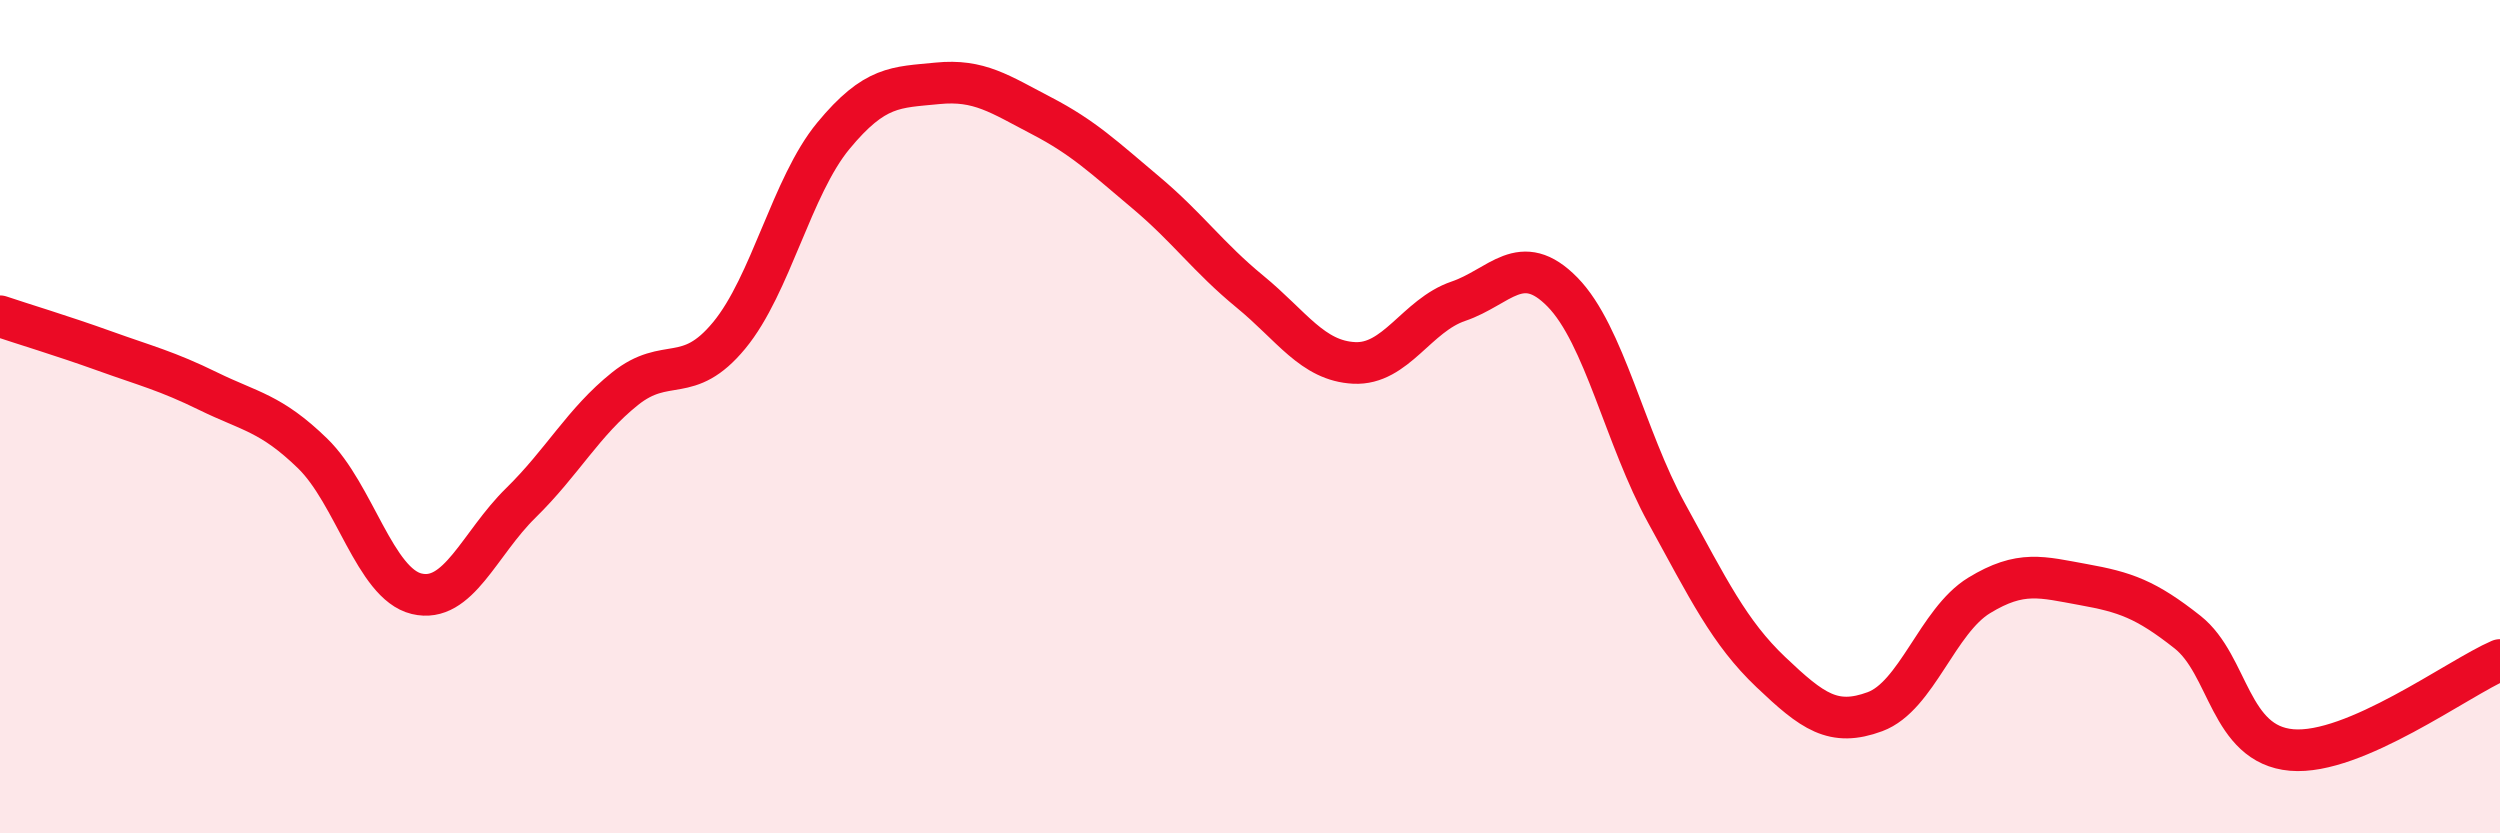 
    <svg width="60" height="20" viewBox="0 0 60 20" xmlns="http://www.w3.org/2000/svg">
      <path
        d="M 0,7.59 C 0.5,7.76 1.5,8.06 2.5,8.42 C 3.5,8.78 4,8.9 5,9.39 C 6,9.88 6.5,9.91 7.5,10.88 C 8.5,11.85 9,14.01 10,14.25 C 11,14.49 11.5,13.05 12.5,12.07 C 13.5,11.09 14,10.13 15,9.33 C 16,8.53 16.5,9.26 17.5,8.05 C 18.5,6.84 19,4.47 20,3.26 C 21,2.05 21.5,2.1 22.5,2 C 23.5,1.9 24,2.26 25,2.78 C 26,3.3 26.5,3.78 27.5,4.62 C 28.5,5.46 29,6.18 30,7 C 31,7.82 31.5,8.66 32.5,8.71 C 33.5,8.76 34,7.57 35,7.23 C 36,6.89 36.5,5.99 37.5,7.01 C 38.5,8.03 39,10.5 40,12.32 C 41,14.14 41.5,15.18 42.5,16.13 C 43.5,17.08 44,17.45 45,17.08 C 46,16.71 46.5,14.9 47.5,14.29 C 48.5,13.68 49,13.85 50,14.03 C 51,14.21 51.5,14.38 52.5,15.17 C 53.5,15.96 53.5,17.87 55,18 C 56.5,18.13 59,16.27 60,15.84L60 20L0 20Z"
        fill="#EB0A25"
        opacity="0.1"
        stroke-linecap="round"
        stroke-linejoin="round"
      />
      <path
        d="M 0,7.59 C 0.5,7.76 1.5,8.06 2.5,8.42 C 3.5,8.78 4,8.9 5,9.39 C 6,9.88 6.5,9.91 7.5,10.88 C 8.5,11.85 9,14.01 10,14.25 C 11,14.49 11.5,13.05 12.5,12.07 C 13.5,11.09 14,10.13 15,9.33 C 16,8.53 16.5,9.26 17.5,8.05 C 18.5,6.84 19,4.47 20,3.26 C 21,2.05 21.5,2.1 22.5,2 C 23.5,1.9 24,2.26 25,2.78 C 26,3.3 26.5,3.78 27.5,4.62 C 28.5,5.46 29,6.18 30,7 C 31,7.82 31.5,8.66 32.5,8.71 C 33.5,8.76 34,7.57 35,7.23 C 36,6.89 36.5,5.99 37.5,7.01 C 38.5,8.03 39,10.5 40,12.32 C 41,14.14 41.5,15.18 42.5,16.13 C 43.5,17.08 44,17.45 45,17.08 C 46,16.71 46.5,14.9 47.5,14.29 C 48.5,13.68 49,13.85 50,14.03 C 51,14.21 51.5,14.38 52.5,15.17 C 53.5,15.96 53.5,17.87 55,18 C 56.5,18.13 59,16.27 60,15.84"
        stroke="#EB0A25"
        stroke-width="1"
        fill="none"
        stroke-linecap="round"
        stroke-linejoin="round"
      />
    </svg>
  